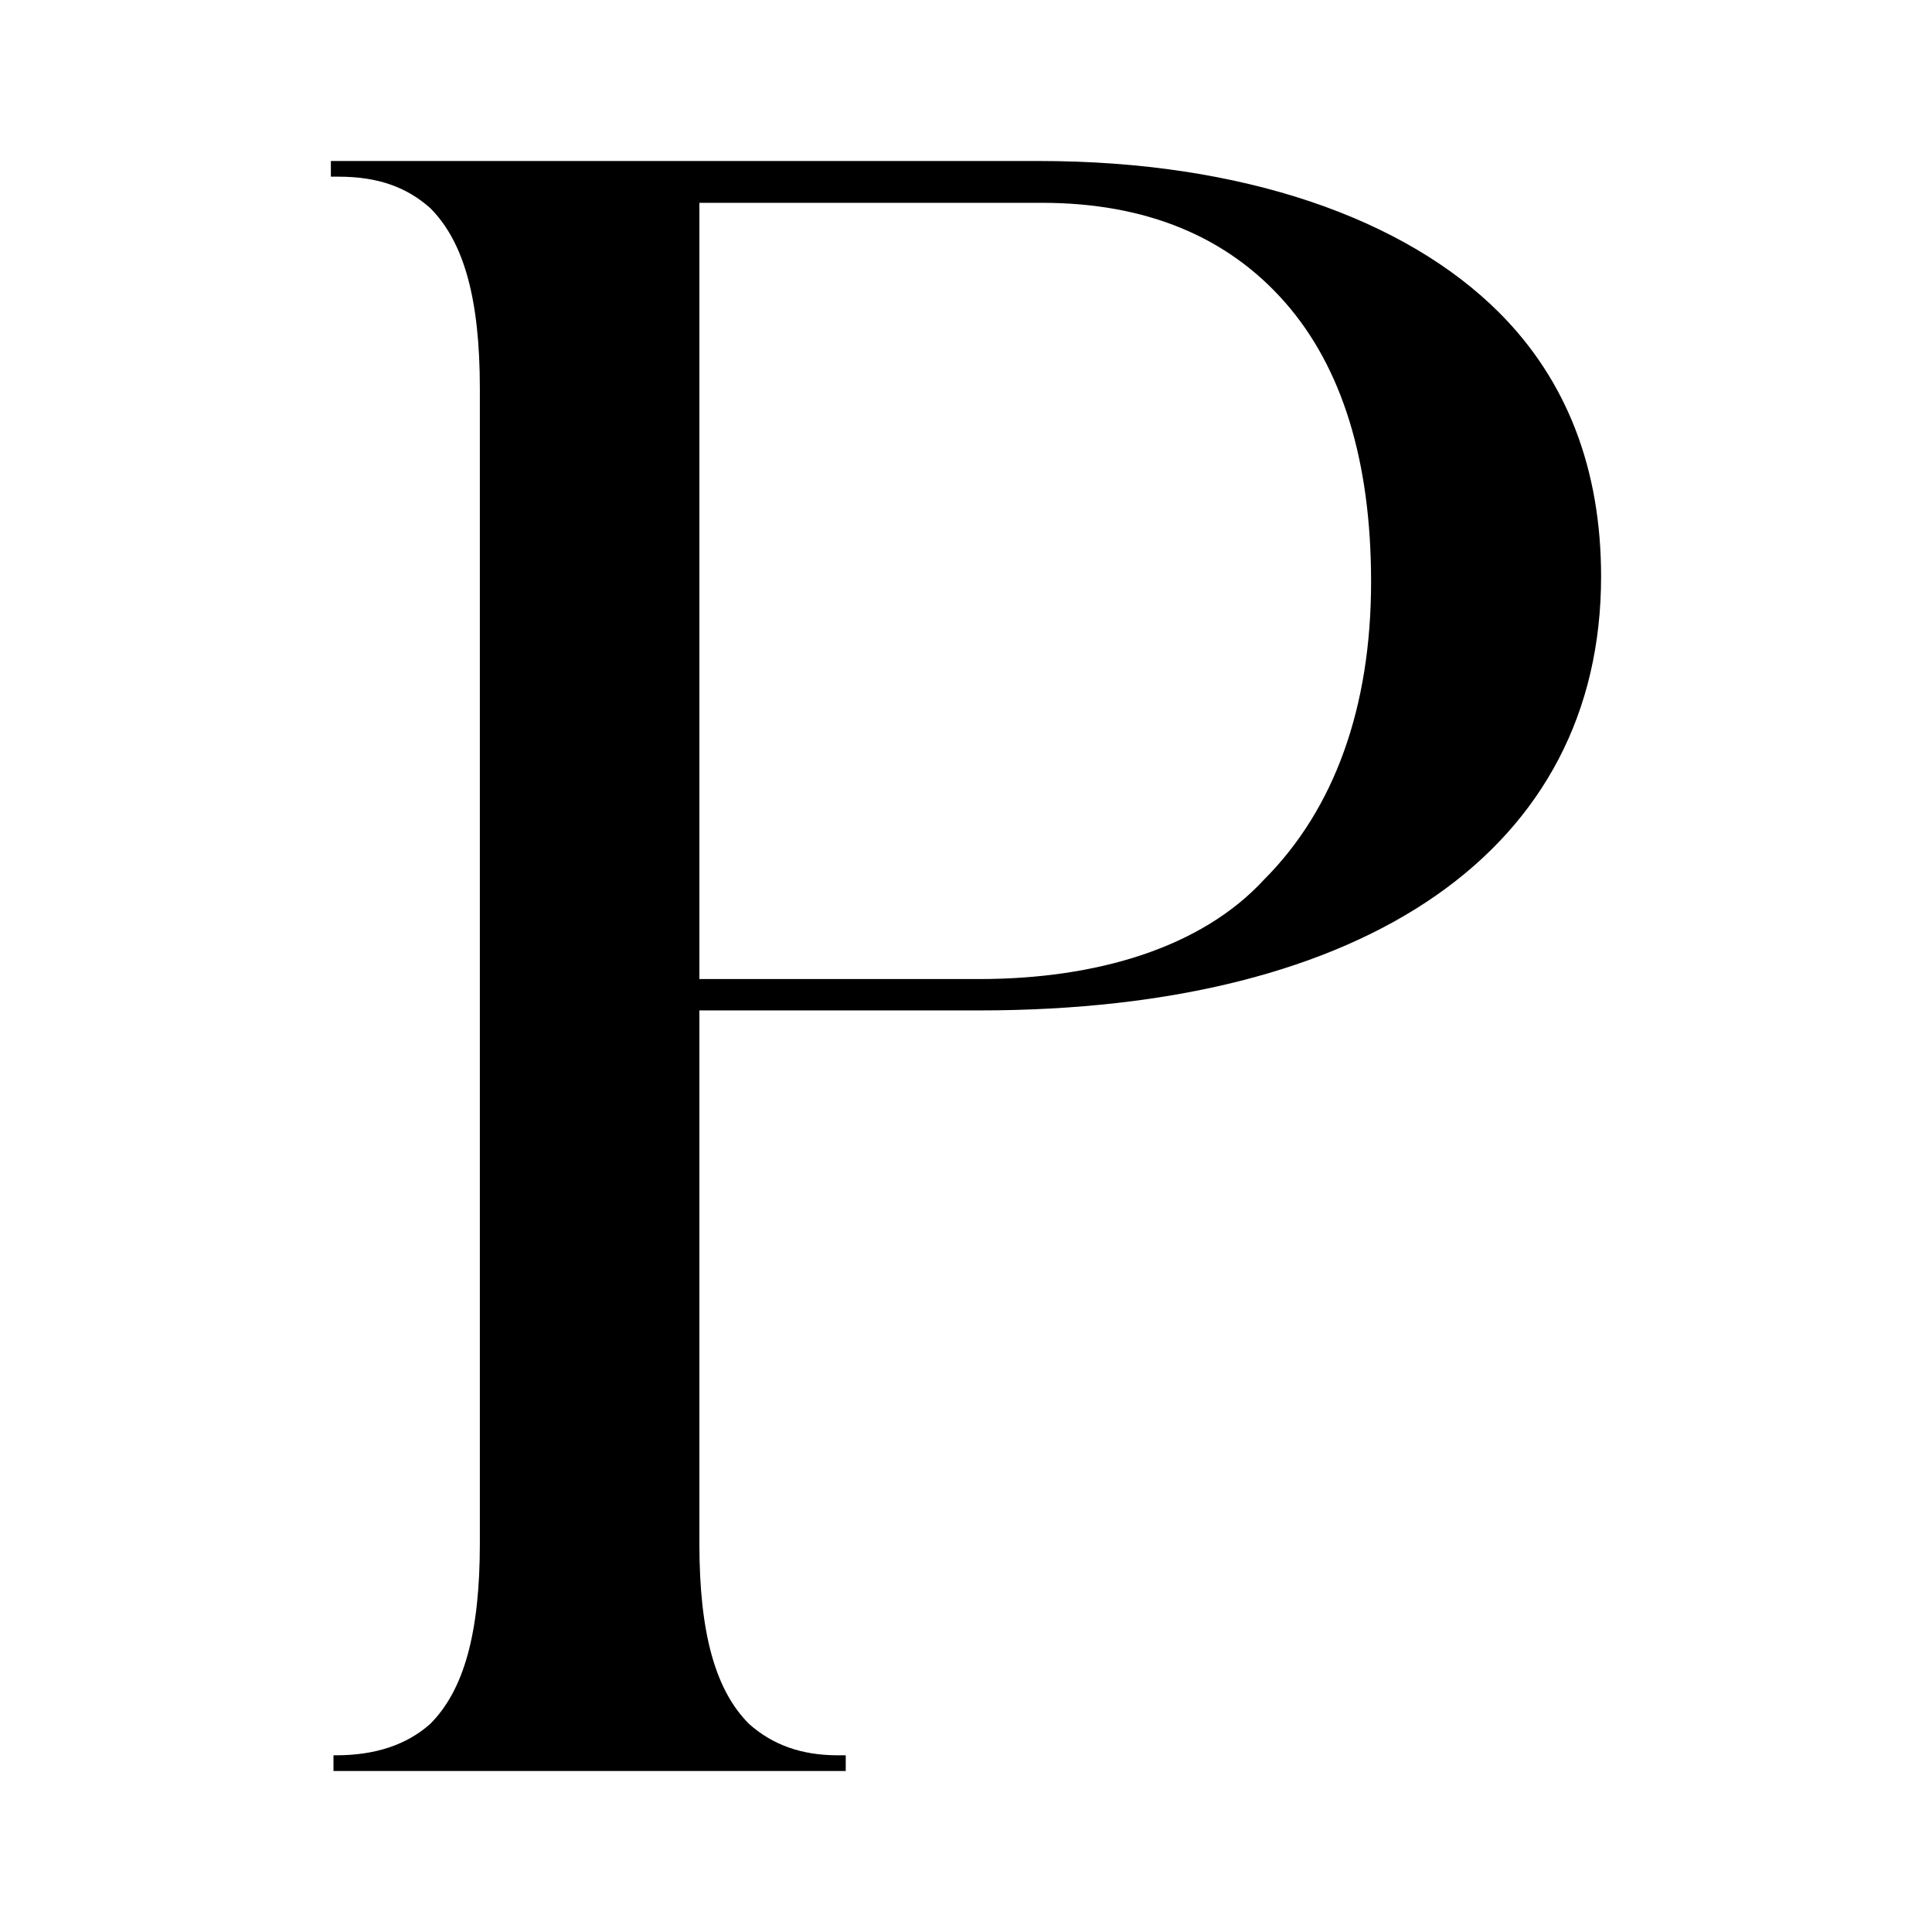 <?xml version="1.0" encoding="UTF-8" standalone="no"?>
<!DOCTYPE svg PUBLIC "-//W3C//DTD SVG 1.1//EN" "http://www.w3.org/Graphics/SVG/1.1/DTD/svg11.dtd">
<svg width="100%" height="100%" viewBox="0 0 360 360" version="1.1" xmlns="http://www.w3.org/2000/svg" xmlns:xlink="http://www.w3.org/1999/xlink" xml:space="preserve" xmlns:serif="http://www.serif.com/" style="fill-rule:evenodd;clip-rule:evenodd;stroke-linejoin:round;stroke-miterlimit:2;">
    <g transform="matrix(1.691,0,0,1.691,-156.718,50.831)">
        <g id="TRIM">
            <path d="M257.873,4.385C247.505,-5.983 229.649,-12.319 207.185,-12.319L129.137,-12.319L129.137,-10.591L130.001,-10.591C134.321,-10.591 137.489,-9.439 140.081,-7.135C143.825,-3.391 145.553,2.945 145.553,12.737L145.553,140.033C145.553,149.825 143.825,156.161 140.081,159.905C137.489,162.209 134.033,163.361 129.713,163.361L129.425,163.361L129.425,165.089L185.873,165.089L185.873,163.361L185.009,163.361C180.977,163.361 177.809,162.209 175.217,159.905C171.473,156.161 169.745,149.825 169.745,140.033L169.745,81.281L200.561,81.281C243.473,81.281 269.105,63.425 269.105,33.473C269.105,21.665 265.361,11.873 257.873,4.385ZM231.953,66.881C225.057,74.369 213.521,77.825 200.561,77.825L169.745,77.825L169.745,-7.711L207.473,-7.711C218.993,-7.711 227.921,-3.967 234.257,3.233C240.593,10.433 243.761,20.801 243.761,34.049C243.761,47.873 239.729,59.105 231.953,66.881Z" style="fill-rule:nonzero;"/>
        </g>
    </g>
</svg>
